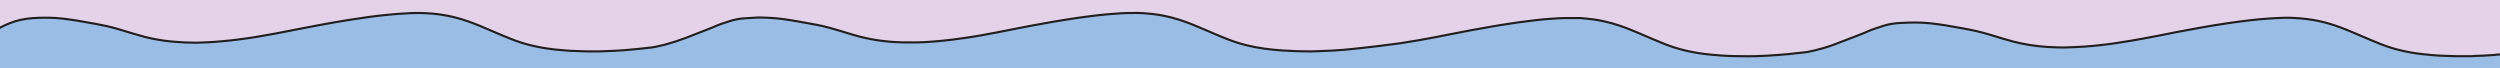 <?xml version="1.0" encoding="UTF-8" standalone="yes"?>
<svg id="b" data-name="Layer 2" xmlns="http://www.w3.org/2000/svg" width="2340.913" height="64.126" xmlns:xlink="http://www.w3.org/1999/xlink" viewBox="0 0 2340.913 64.126">
  <defs>
    <clipPath id="d">
      <rect width="2340.913" height="64.126" fill="none" stroke-width="0"/>
    </clipPath>
  </defs>
  <g id="c" data-name="Layer 1">
    <g clip-path="url(#d)">
      <rect width="2340.913" height="66.149" fill="#e4d3e8" stroke-width="0"/>
      <path d="M2342.682,50.957v15.189H-4.371c.004-6.322.007-12.643.014-18.965.007-6.228.019-12.456.029-18.684.392-.233.788-.461,1.176-.698,5.284-3.236,10.952-5.806,16.963-7.742,7.129-2.296,14.586-3.082,22.078-3.356,7.594-.278,15.196-.148,22.77.728,4.54.525,9.06,1.144,13.557,1.882,5.628.923,11.232,1.961,16.845,2.956,7.054,1.25,14.041,2.745,20.877,4.761,5.2,1.533,10.393,3.089,15.573,4.678,6.563,2.012,13.211,3.747,19.999,5.033,5.039.954,10.111,1.697,15.241,2.17,3.675.339,7.359.51,11.038.767,2.489.174,4.99.095,7.491.234,4.942.275,9.894-.156,14.837-.305,3.468-.105,6.946-.414,10.416-.683,3.575-.277,7.136-.666,10.703-.988,3.513-.317,6.997-.877,10.499-1.299,4.845-.584,9.663-1.32,14.468-2.112,5.575-.919,11.139-1.89,16.693-2.918,8.663-1.605,17.291-3.35,25.933-5.035,5.491-1.071,10.98-2.154,16.486-3.16,8.868-1.62,17.744-3.198,26.652-4.634,5.885-.949,11.779-1.854,17.69-2.646,5.755-.771,11.509-1.563,17.306-2.081,4.24-.378,8.468-.849,12.722-1.123,1.661-.107,3.327-.134,4.983-.267,3.578-.289,7.163-.433,10.751-.497,3.333-.059,6.661.048,9.993.216,1.975.1,3.958.206,5.912.399,4.388.435,8.757,1.017,13.088,1.846,6.59,1.262,13.006,3.01,19.291,5.172,7.747,2.665,15.206,5.914,22.689,9.107,6.309,2.692,12.578,5.461,18.998,7.935,5.896,2.273,11.926,4.218,18.13,5.708,6.995,1.68,14.083,2.904,21.274,3.712,3.613.406,7.235.681,10.854,1.004,3.414.305,6.854.438,10.278.528,3.904.102,7.803.364,11.711.35,3.182-.011,6.365.049,9.545-.015,4.108-.082,8.213-.258,12.317-.47,2.232-.116,4.463-.297,6.7-.368,1.662-.052,3.322-.188,4.979-.329,2.897-.246,5.791-.518,8.684-.79,2.171-.204,4.342-.411,6.51-.642,2.218-.236,4.433-.5,6.648-.759,1.906-.223,3.851-.311,5.708-.717,3.688-.808,7.39-1.551,11.035-2.551,6.44-1.766,12.735-3.853,18.925-6.211,3.645-1.388,7.249-2.863,10.889-4.262,4.646-1.786,9.308-3.538,13.893-5.45,2.784-1.161,5.496-2.465,8.408-3.375,2.362-.738,4.699-1.539,7.049-2.307,4.574-1.495,9.269-2.425,14.141-2.738,1.868-.12,3.74-.181,5.605-.317,3.684-.268,7.393-.552,11.064-.371,3.165.156,6.34.096,9.51.388,3.36.31,6.735.568,10.07,1.016,5.139.691,10.248,1.578,15.353,2.457,5.464.941,10.922,1.917,16.36,2.973,7.955,1.544,15.697,3.757,23.388,6.129,6.356,1.96,12.698,3.964,19.201,5.511,8.01,1.906,16.118,3.285,24.379,3.983,4.249.359,8.5.698,12.76.751,8.385.104,16.772.179,25.148-.478,3.002-.235,6.022-.392,9.013-.691,3.973-.397,7.95-.8,11.916-1.274,4.586-.548,9.152-1.207,13.719-1.849,5.083-.715,10.143-1.584,15.189-2.49,9.081-1.63,18.139-3.357,27.175-5.182,5.38-1.087,10.763-2.164,16.162-3.168,7.639-1.42,15.293-2.781,22.945-4.141,3.06-.544,6.132-1.036,9.204-1.525,4.555-.725,9.109-1.46,13.674-2.127,3.795-.554,7.604-1.026,11.41-1.517,2.571-.332,5.145-.647,7.722-.943,2.319-.266,4.637-.556,6.965-.724,2.747-.198,5.493-.429,8.232-.667,4.146-.359,8.303-.554,12.452-.696,6.242-.215,12.491-.126,18.729.447,3.571.328,7.137.676,10.661,1.258,8.474,1.4,16.699,3.589,24.697,6.482,7.839,2.835,15.425,6.167,23.051,9.418,5.698,2.429,11.378,4.889,17.174,7.126,5.8,2.238,11.743,4.111,17.836,5.594,10.832,2.636,21.896,3.98,33.059,4.75,3.682.254,7.377.307,11.063.536,3.165.197,6.348.157,9.522.252,4.209.126,8.429.091,12.653-.12,4.569-.228,9.147-.352,13.72-.592,3.325-.175,6.635-.486,9.955-.688,1.234-.075,2.485-.172,3.723-.318,2.317-.275,4.643-.489,6.965-.731,2.168-.225,4.337-.441,6.502-.681,2.938-.326,5.875-.669,8.812-1.008,2.834-.327,5.669-.642,8.5-.99,2.471-.304,4.935-.654,7.404-.972,3.91-.504,7.839-.906,11.728-1.517,6.043-.949,12.088-1.888,18.108-2.958,9.8-1.741,19.559-3.648,29.313-5.58,5.945-1.177,11.891-2.35,17.854-3.451,7.133-1.316,14.28-2.57,21.428-3.817,3.726-.65,7.464-1.247,11.203-1.831,4.148-.648,8.298-1.288,12.458-1.868,3.903-.544,7.818-1.019,11.731-1.5,3.037-.374,6.076-.738,9.12-1.058,2.323-.245,4.651-.466,6.984-.602,1.817-.106,3.628-.271,5.446-.372,3.113-.174,6.222-.46,9.343-.484,4.694-.035,9.389-.008,14.083-.004.626,0,1.258-.027,1.876.038,4.076.428,8.166.711,12.227,1.303,5.718.834,11.323,2.047,16.85,3.569,9.198,2.532,17.895,6.173,26.568,9.846,8.015,3.394,15.941,6.954,24.09,10.091,4.653,1.791,9.406,3.346,14.26,4.615,7.703,2.013,15.541,3.455,23.513,4.362,4.748.54,9.507.933,14.269,1.28,4.354.317,8.733.488,13.095.543,7.866.1,15.735.261,23.607-.145,5.089-.263,10.181-.445,15.257-.889,3.673-.321,7.357-.551,11.025-.911,3.976-.391,7.93-1.004,11.913-1.302,3.863-.29,7.633-1.01,11.335-1.898,5.985-1.435,11.903-3.114,17.67-5.18,3.872-1.387,7.687-2.892,11.504-4.398,7.822-3.086,15.785-5.884,23.439-9.317,1.023-.459,2.09-.85,3.162-1.209,3.27-1.097,6.55-2.171,9.832-3.238,2.011-.654,4.08-1.144,6.168-1.532,5.575-1.036,11.257-1.185,16.913-1.368,7.078-.229,14.149-.024,21.206.737,4.599.496,9.165,1.143,13.716,1.87,5.067.809,10.095,1.818,15.155,2.665,9.022,1.51,17.892,3.546,26.585,6.178,7.259,2.198,14.467,4.532,21.836,6.427,9.987,2.568,20.176,4.122,30.524,4.838,3.994.276,8.002.362,12.003.517,3.32.129,6.656.041,9.994-.116,4.415-.208,8.839-.285,13.248-.643,2.796-.227,5.601-.368,8.392-.635,3.151-.301,6.284-.752,9.435-1.04,3.312-.303,6.595-.788,9.876-1.256,5.081-.725,10.148-1.532,15.208-2.379,8.643-1.448,17.247-3.061,25.838-4.733,5.746-1.118,11.472-2.321,17.223-3.416,7.53-1.434,15.072-2.817,22.616-4.188,4.435-.806,8.877-1.583,13.329-2.308,4.705-.766,9.421-1.479,14.142-2.168,3.743-.546,7.498-1.03,11.251-1.523,2.519-.331,5.04-.647,7.565-.936,3.143-.359,6.287-.729,9.439-1.009,2.845-.253,5.701-.426,8.546-.659,4.459-.366,8.929-.503,13.392-.703,5.199-.234,10.403.061,15.6.451,4.1.308,8.159.812,12.203,1.455,7.459,1.186,14.691,3.103,21.764,5.517,7.217,2.463,14.196,5.418,21.155,8.402,6.915,2.965,13.796,5.995,20.822,8.744,5.883,2.302,11.921,4.235,18.116,5.739,7.037,1.708,14.178,2.938,21.419,3.745,3.508.391,7.024.7,10.539.996,3.31.279,6.643.435,9.964.542,3.486.112,6.972.29,10.459.326,4.746.049,9.493.01,14.239.006.521,0,1.052.039,1.563-.031,3.202-.44,6.442-.19,9.661-.461,2.167-.183,4.353-.334,6.539-.416,1.284-.049,2.591-.154,3.884-.275,2.377-.221,4.742-.589,7.147-.487Z" fill="#99bde4" stroke="#231f20" stroke-miterlimit="10" stroke-width="2"/>
    </g>
  </g>
</svg>